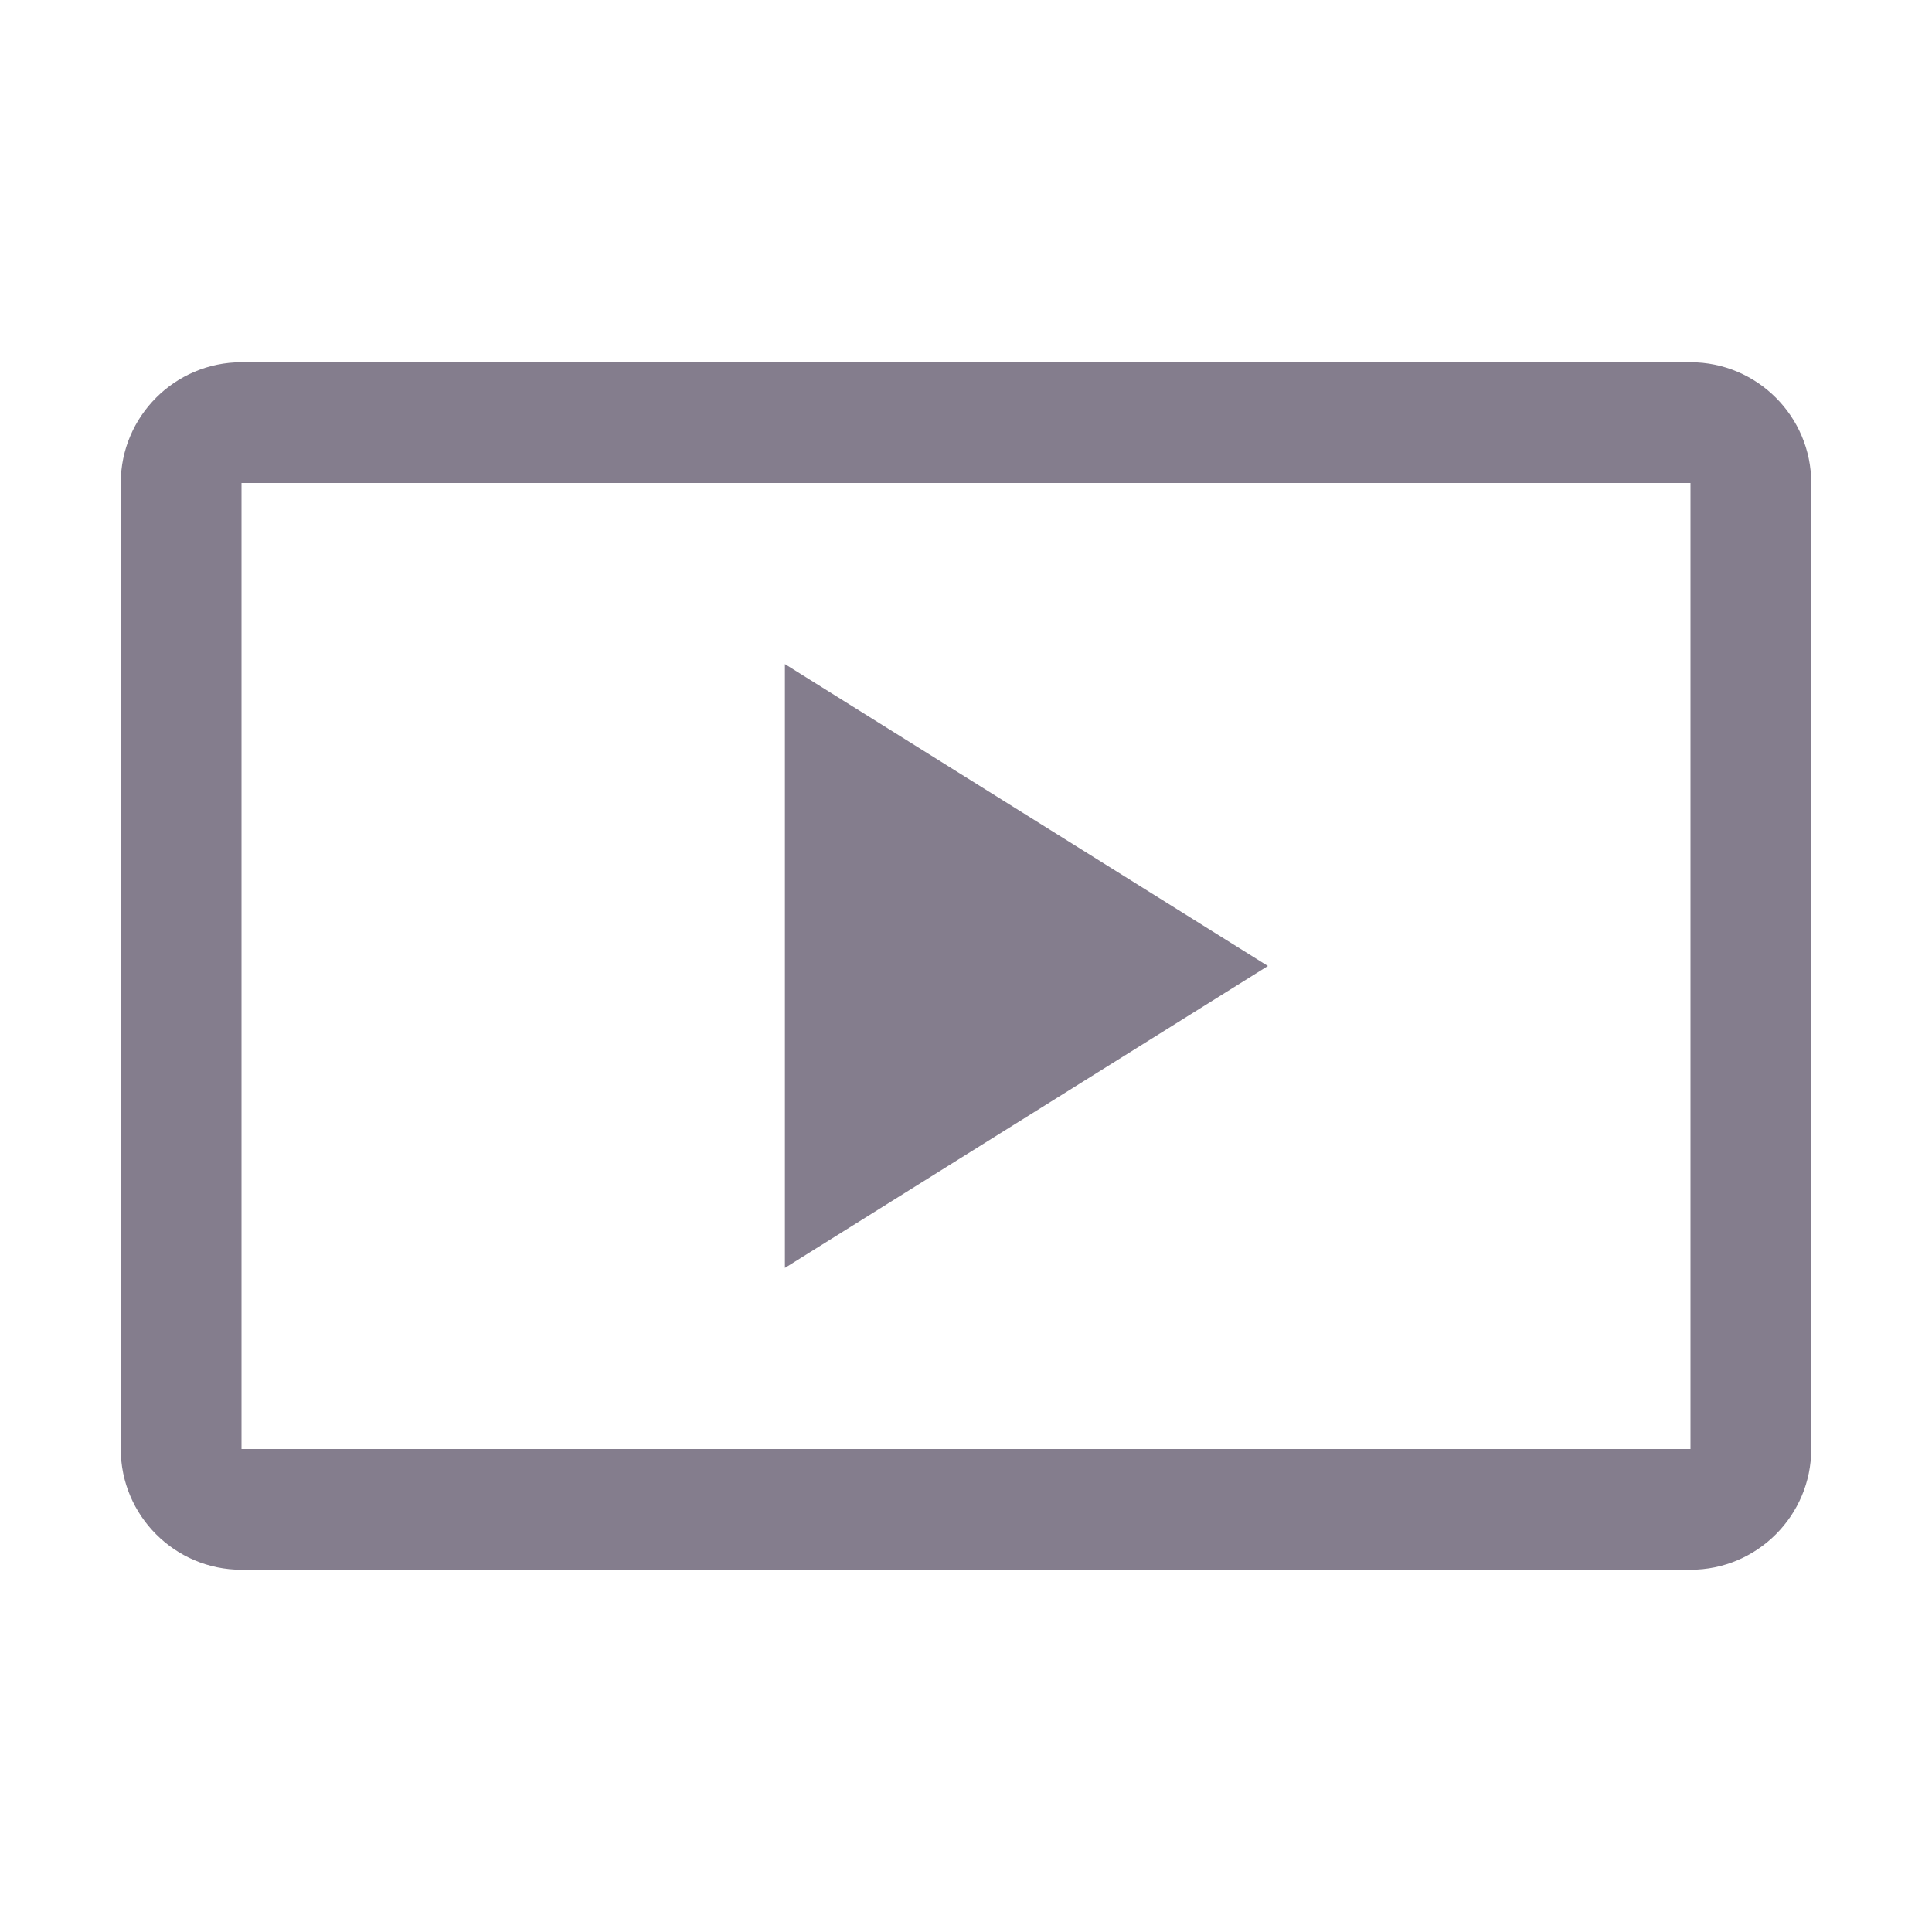 <svg width="30" height="30" viewBox="0 0 30 30" fill="none" xmlns="http://www.w3.org/2000/svg">
<path d="M12.188 10.312V19.688L19.688 15L12.188 10.312Z" fill="#847D8D"/>
<path d="M26.25 5.625H3.75C2.716 5.625 1.875 6.466 1.875 7.5V22.5C1.875 23.534 2.716 24.375 3.75 24.375H26.25C27.284 24.375 28.125 23.534 28.125 22.5V7.5C28.125 6.466 27.284 5.625 26.25 5.625ZM26.25 22.5H3.75V7.5H26.25V22.5Z" fill="#847D8D"/>
</svg>
